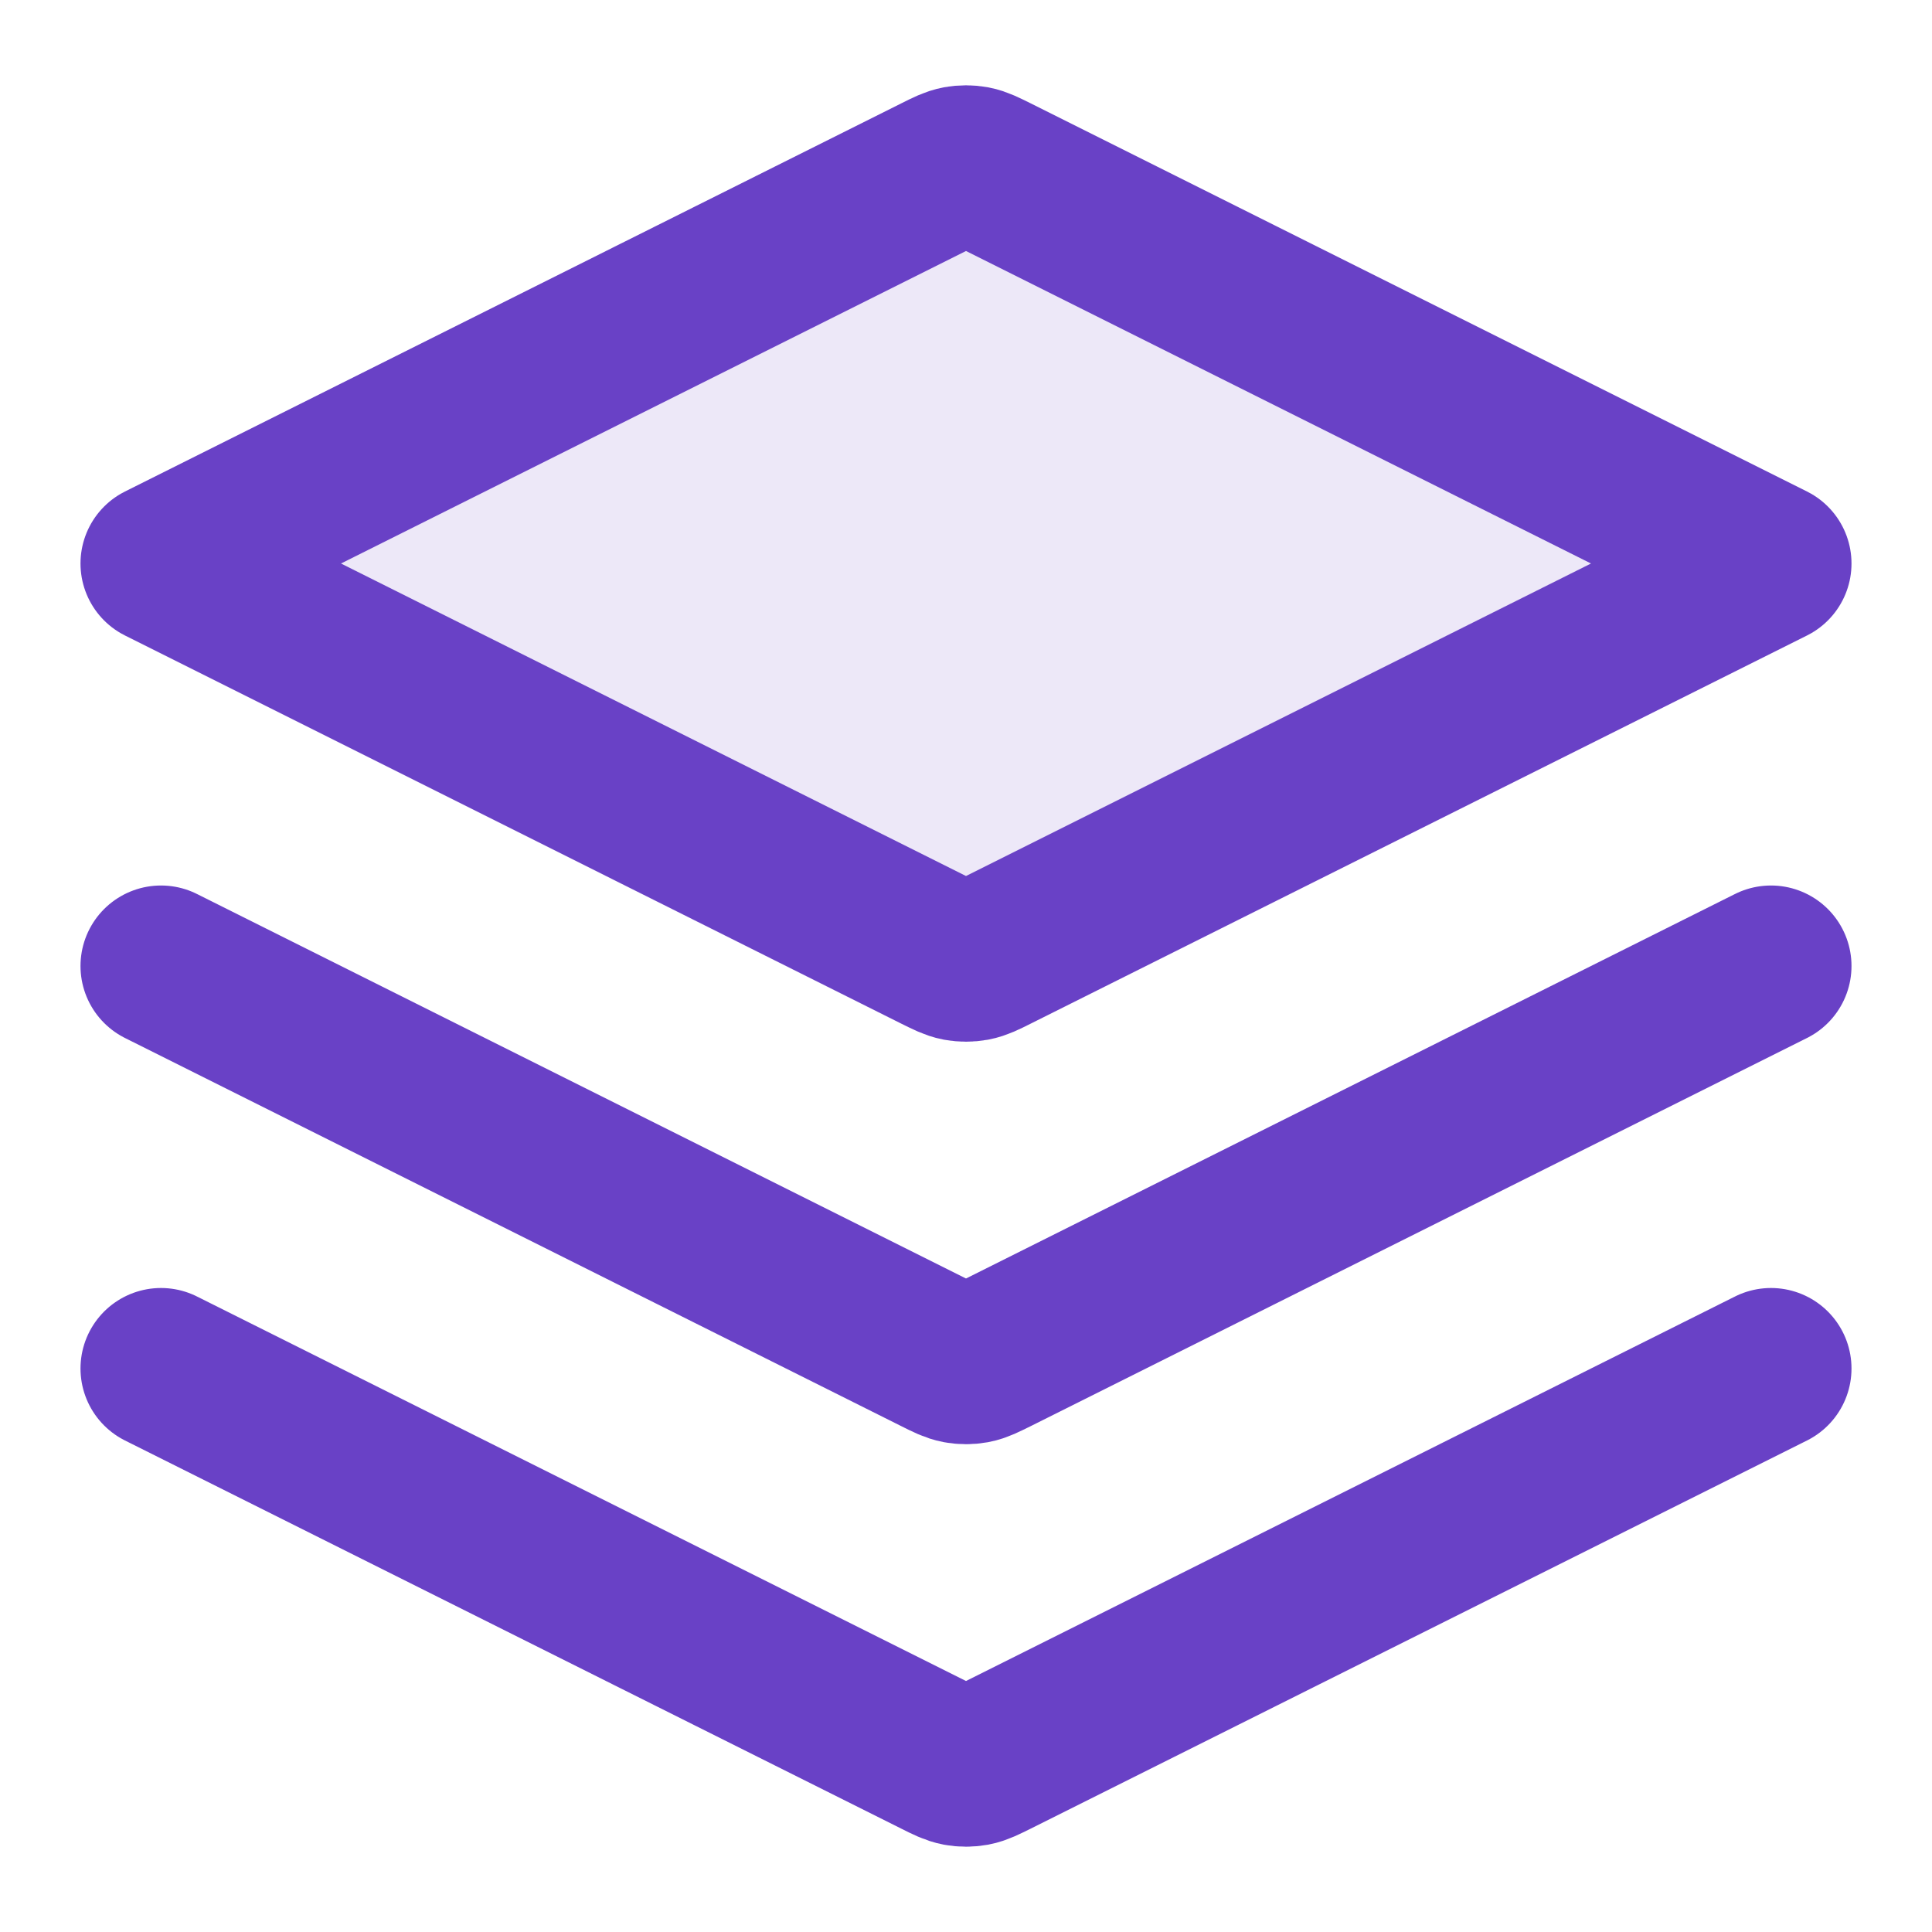 <svg fill="none" height="24" viewBox="0 0 24 24" width="24" xmlns="http://www.w3.org/2000/svg"><path d="m12.358 2.179c-.131-.066-.197-.098-.266-.111-.061-.011-.123-.011-.184 0-.069.013-.134.046-.266.111l-9.642 4.821 9.642 4.821c.131.066.197.098.266.111.061.011.123.011.184 0 .069-.013.134-.046.266-.111l9.642-4.821z" fill="#6941c6" opacity=".12"/><path d="m2 12 9.642 4.821c.131.066.197.098.266.111.061.011.123.011.184 0 .069-.013.134-.046.266-.111l9.642-4.821m-20 5 9.642 4.821c.131.066.197.098.266.111.061.011.123.011.184 0 .069-.013.134-.046.266-.111l9.642-4.821m-20-10 9.642-4.821c.131-.066.197-.098.266-.111.061-.011.123-.011.184 0 .069.013.134.046.266.111l9.642 4.821-9.642 4.821c-.131.066-.197.098-.266.111-.061.011-.123.011-.184 0-.069-.013-.134-.046-.266-.111z" stroke="#6941c6" stroke-linecap="round" stroke-linejoin="round" stroke-width="2"/></svg>